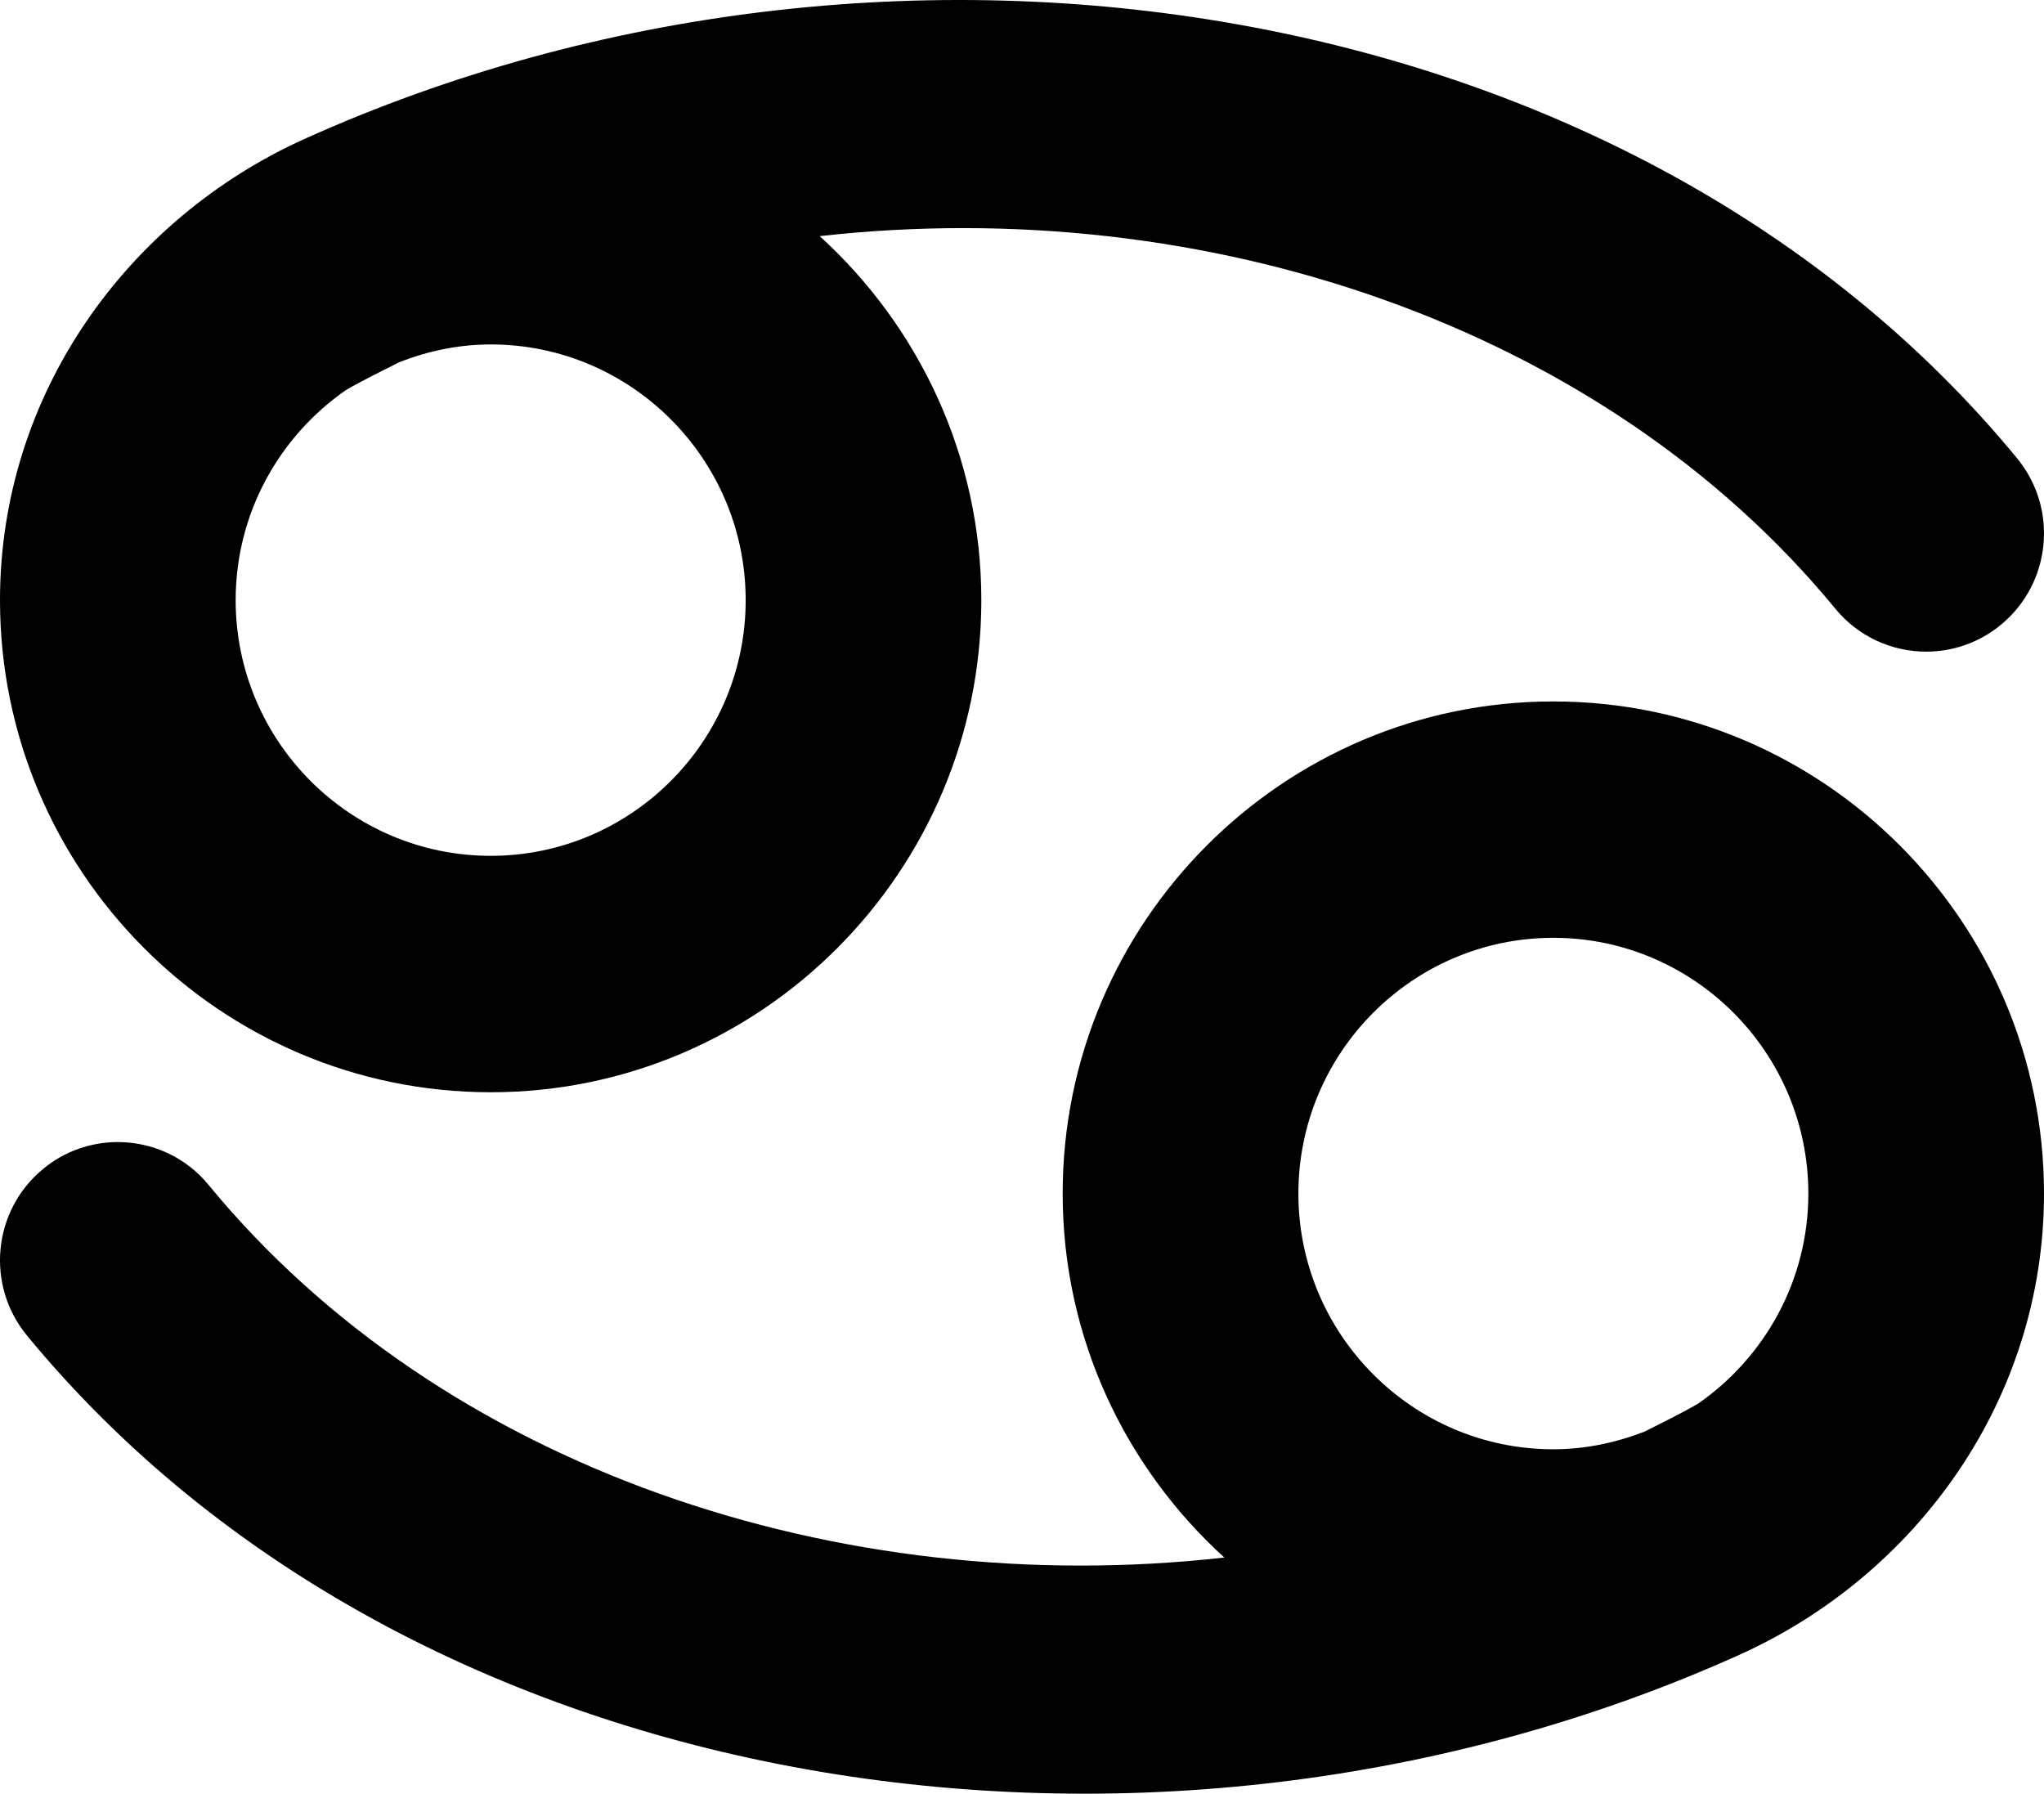 <?xml version="1.0" encoding="UTF-8"?>
<svg width="204px" height="179px" viewBox="0 0 204 179" version="1.1" xmlns="http://www.w3.org/2000/svg" xmlns:xlink="http://www.w3.org/1999/xlink">
    <title>sign-cancer</title>
    <g id="Page-1" stroke="none" stroke-width="1" fill="none" fill-rule="evenodd">
        <g id="vecteezy_hand-pointing-to-the-side-icon_35622551"></g>
        <g id="sign-cancer" transform="translate(-0, 0)" fill="#000000" fill-rule="nonzero">
            <path d="M48.977,74.627 C63.003,74.627 74.422,63.175 74.422,49.11 C74.422,35.038 63.003,23.593 48.977,23.593 C34.939,23.593 23.52,35.038 23.52,49.11 C23.52,57.798 27.889,65.464 34.527,70.076 C36.269,71.085 38.072,71.945 39.855,72.859 C42.691,73.963 45.75,74.627 48.977,74.627 L48.977,74.627 Z M201.305,63.277 C162.849,109.997 88.812,121.461 30.401,95.139 C12.736,87.175 1.42108547e-14,69.683 1.42108547e-14,49.11 C1.42108547e-14,22.036 21.967,0 48.977,0 C75.975,0 97.941,22.036 97.941,49.11 C97.941,63.514 91.688,76.442 81.809,85.435 C120.225,89.749 159.891,76.543 183.174,48.257 C185.49,45.433 188.853,43.97 192.25,43.97 C194.883,43.97 197.537,44.857 199.725,46.672 C204.736,50.823 205.445,58.252 201.305,63.277" id="path74" transform="translate(102, 54.5) scale(-1, 1) rotate(-180) translate(-102, -54.5)"></path>
            <path d="M155.029,104.37 C140.997,104.37 129.585,115.822 129.585,129.888 C129.585,143.96 140.997,155.412 155.029,155.412 C169.061,155.412 180.48,143.96 180.48,129.888 C180.48,121.199 176.111,113.533 169.473,108.921 C167.738,107.912 165.928,107.052 164.145,106.137 C161.309,105.04 158.25,104.37 155.029,104.37 L155.029,104.37 Z M2.695,115.72 C41.151,68.999 115.188,57.54 173.606,83.864 C191.264,91.821 204,109.314 204,129.888 C204,156.97 182.033,179 155.029,179 C128.025,179 106.059,156.97 106.059,129.888 C106.059,115.49 112.312,102.555 122.191,93.568 C83.775,89.248 44.109,102.453 20.826,130.741 C18.51,133.572 15.147,135.028 11.757,135.028 C9.117,135.028 6.463,134.147 4.275,132.326 C-0.736,128.181 -1.445,120.745 2.695,115.72" id="path76" transform="translate(102, 124.5) scale(-1, 1) rotate(-180) translate(-102, -124.5)"></path>
        </g>
    </g>
</svg>